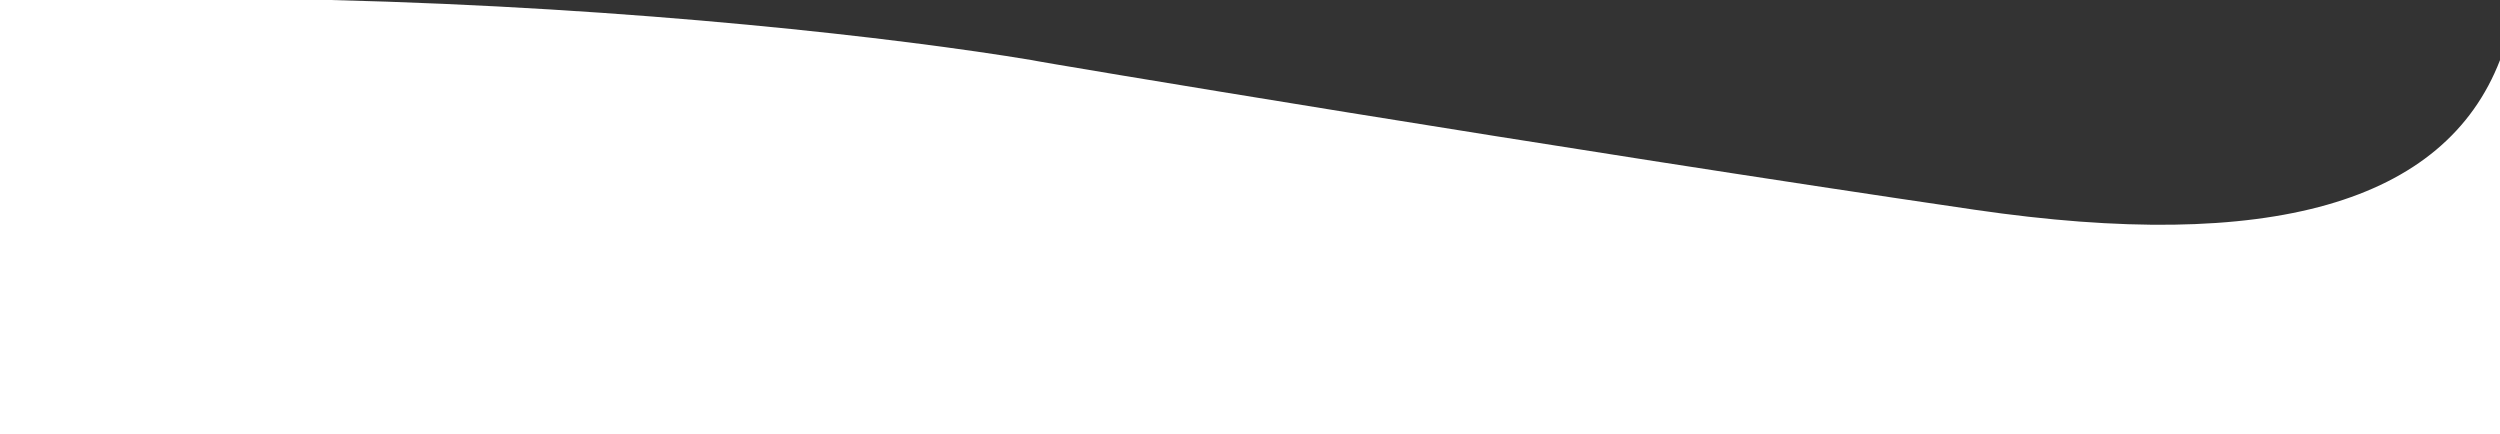 <?xml version="1.0" encoding="UTF-8"?>
<svg width="1440px" height="250px" viewBox="0 0 1440 250" version="1.1" xmlns="http://www.w3.org/2000/svg" xmlns:xlink="http://www.w3.org/1999/xlink">
    <rect x="0" y="0" width="1440" height="250" fill="#333333" stroke="none"/>
    <!-- Generator: Sketch 47.1 (45422) - http://www.bohemiancoding.com/sketch -->
    <title>Combined Shape</title>
    <desc>Created with Sketch.</desc>
    <defs>
        <path d="M190.337,-9.09083919e-12 C366.818,4.349 518.353,21.969 594.452,34.644 C593.996,34.994 899.944,86.044 1137.448,120.82 C1307.296,145.69 1408.147,116.965 1440,34.644 L1440,142.322 L1440,250 L0,250 L0,4.26325641e-14 L190.337,4.26325641e-14 Z" id="path-1"></path>
    </defs>
    <g id="Page-1" stroke="none" stroke-width="1" fill="none" fill-rule="evenodd">
        <g id="Desktop-HD-arte---alta" transform="translate(0, -624)">
            <g id="bg-alternativo" transform="translate(-363, -304)">
                <g id="Rectangle" transform="translate(363, 928)">
                    <mask id="mask-2" fill="white">
                        <use xlink:href="#path-1"></use>
                    </mask>
                    <use id="Combined-Shape" fill="#FFFFFF" xlink:href="#path-1"></use>
                </g>
            </g>
        </g>
    </g>
</svg>
